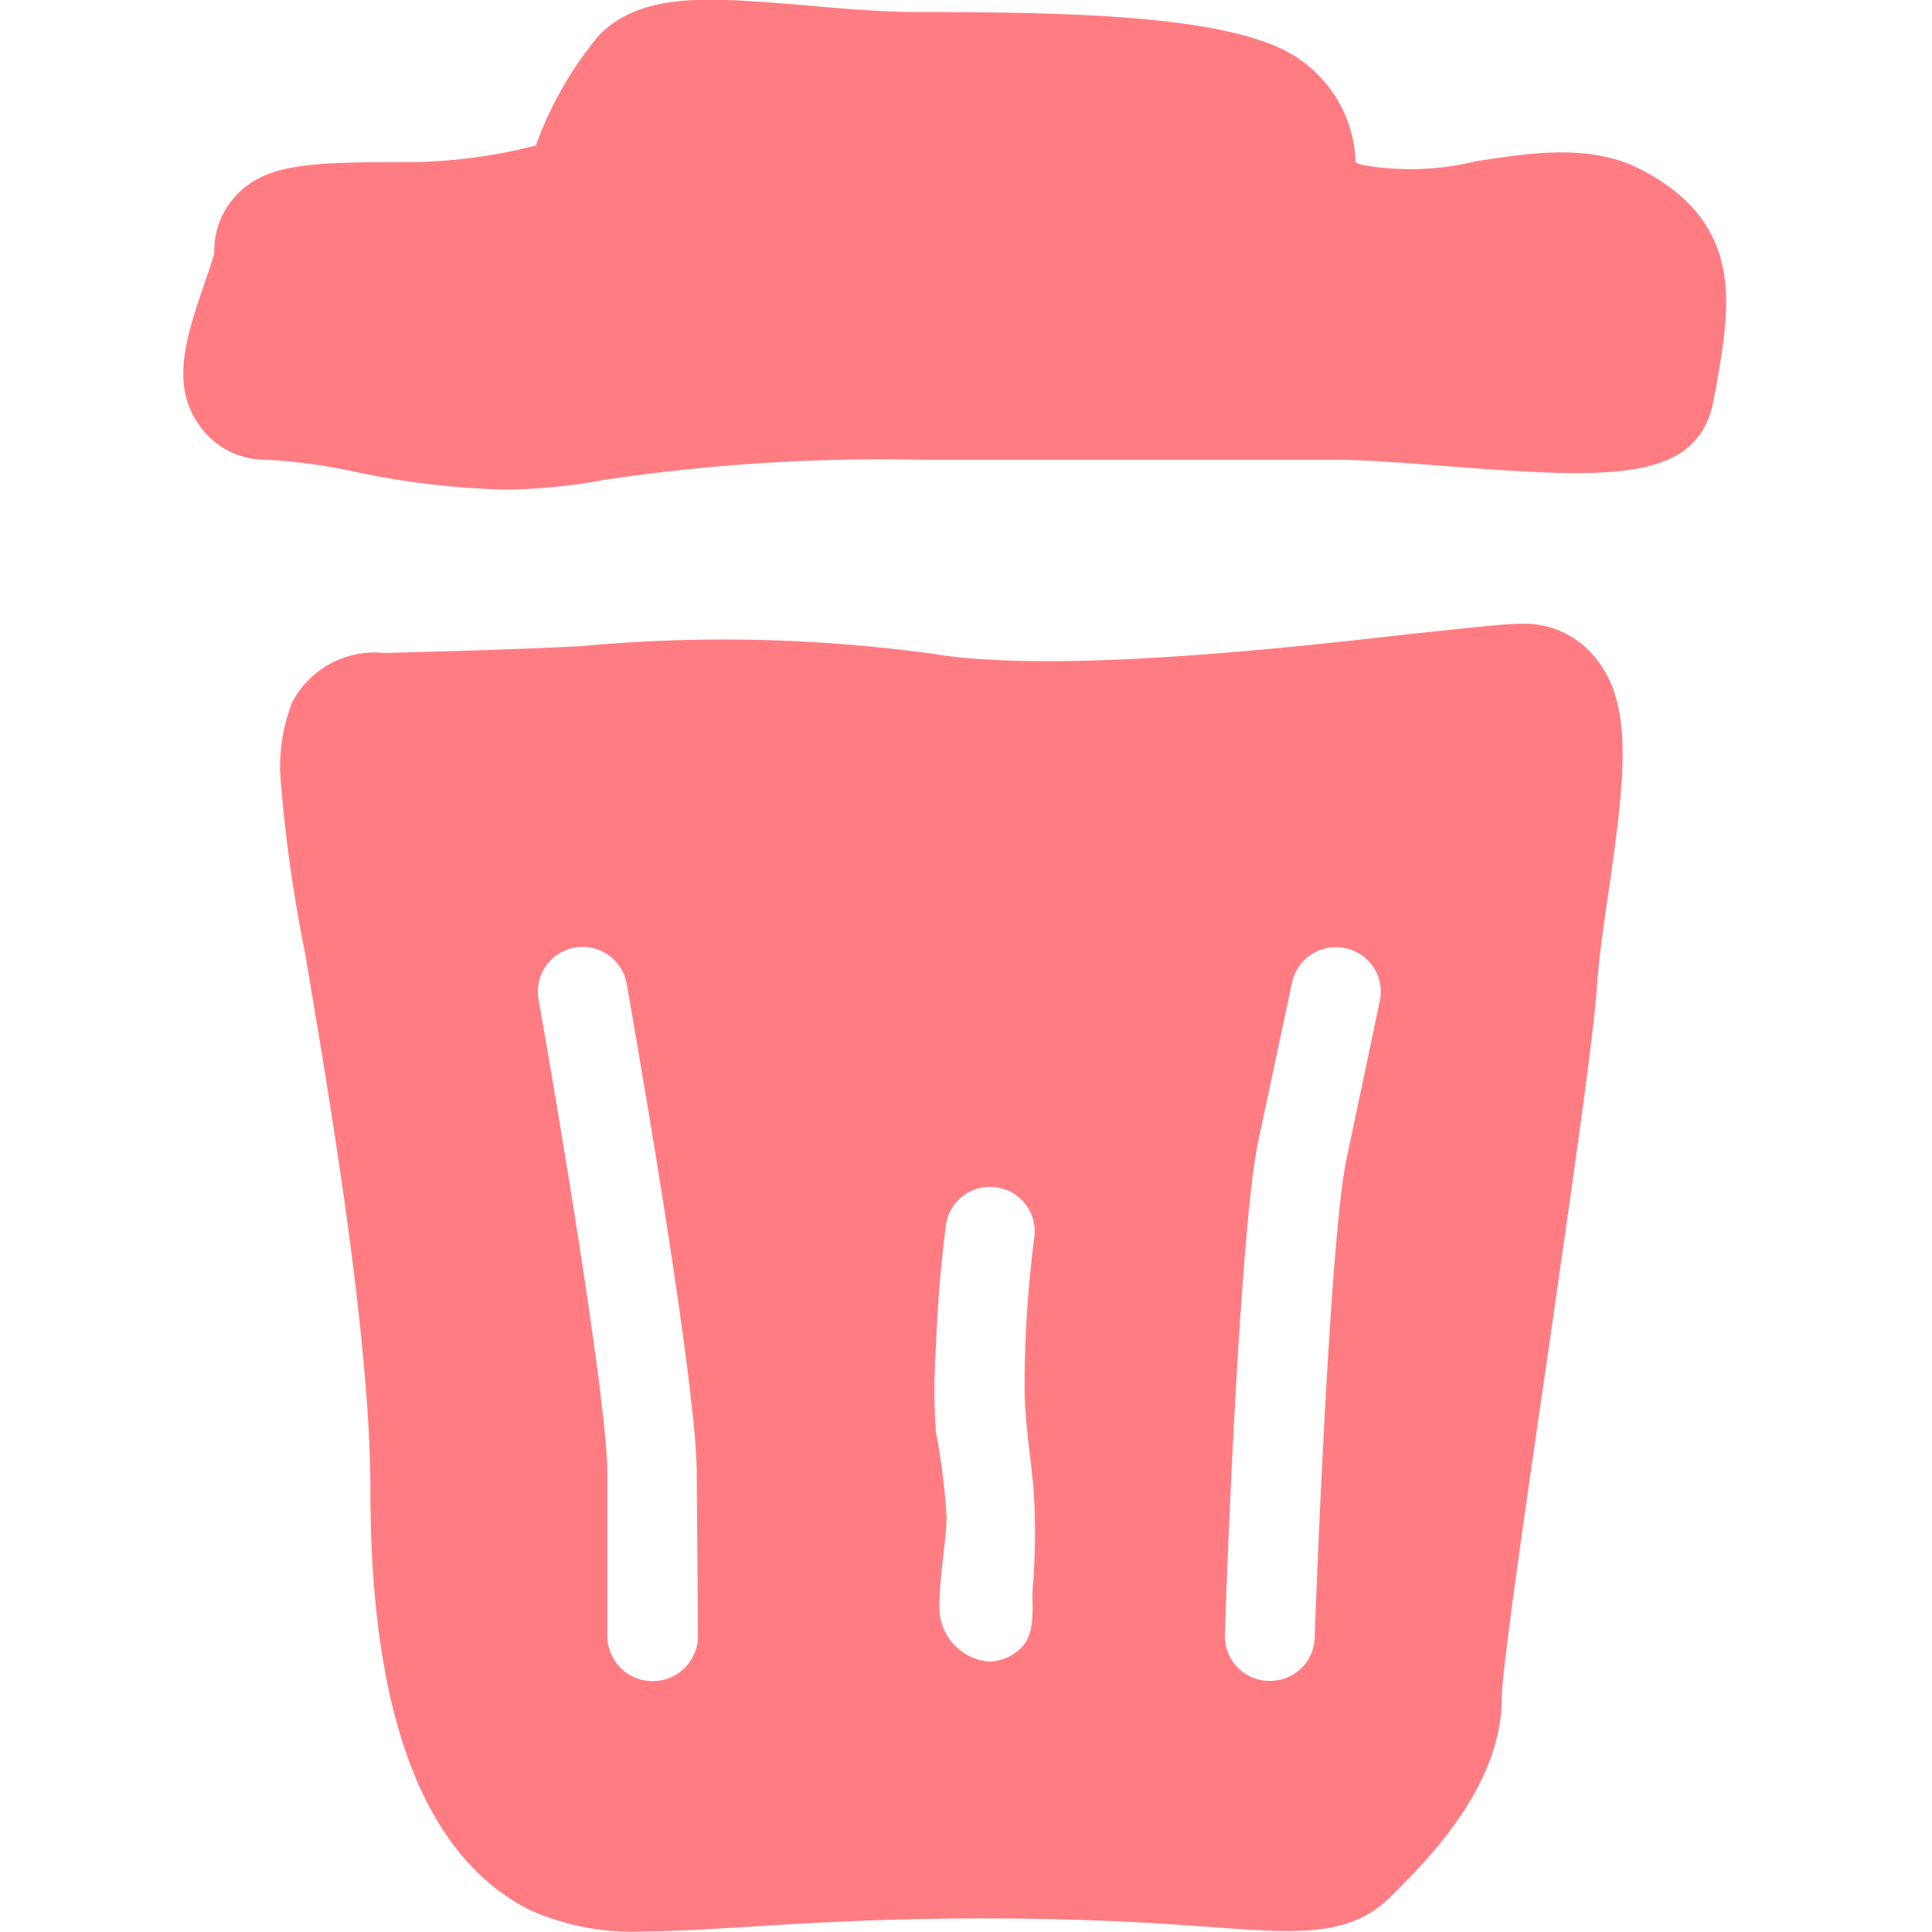 <svg id="Layer_1" data-name="Layer 1" xmlns="http://www.w3.org/2000/svg" viewBox="0 0 64 64"><defs><style>.cls-1{fill:#ff7d82;}</style></defs><path class="cls-1" d="M56.88,12.64l-.1.54c-.49,2.89-3.56,2.67-9.14,2.24-1.32-.1-2.56-.19-3.32-.19H30.5A61.92,61.92,0,0,0,20,15.9a19.12,19.12,0,0,1-3.24.32,27.09,27.09,0,0,1-5-.59,18.45,18.45,0,0,0-2.92-.4A2.66,2.66,0,0,1,6.61,14.1c-1-1.39-.42-3,.23-4.91.09-.24.19-.57.26-.8a2.65,2.65,0,0,1,.42-1.53c1-1.49,2.6-1.49,6.23-1.49a17.52,17.52,0,0,0,4-.55,12.08,12.08,0,0,1,2.1-3.66c1.44-1.44,3.63-1.24,6.65-1,1.24.11,2.64.24,4,.24,4.78,0,9.65.1,12,1.24a4.31,4.31,0,0,1,2.4,3.58s0,.11,0,.16l.21.08a9.14,9.14,0,0,0,3.79-.12c1.84-.28,3.75-.58,5.41.25C57.78,7.37,57.32,10.05,56.88,12.64Z"/><path class="cls-1" d="M52.79,21.72a3,3,0,0,0-2.33-1.06c-.58,0-1.52.11-3.45.31-4.21.48-12,1.36-16.09.69a51.16,51.16,0,0,0-11.63-.26c-2.05.12-6.55.23-6.55.23a3.1,3.1,0,0,0-3.05,1.61A5.83,5.83,0,0,0,9.31,26a48.59,48.59,0,0,0,.8,5.6c.86,5.1,2.16,12.79,2.16,17.78,0,7.49,1.79,12.16,5.32,13.91a8.33,8.33,0,0,0,3.78.69c1,0,2.18-.08,3.57-.16,2-.13,4.51-.27,7.63-.27,3.44,0,5.84.16,7.6.29,2.82.21,4.53.33,5.89-1,1.19-1.19,3.69-3.64,3.69-6.62,0-.9.83-6.61,1.5-11.19.79-5.51,1.55-10.71,1.66-12.47.06-.84.21-1.91.38-3.05C53.86,25.56,54.11,23.25,52.79,21.72ZM23.12,54.19a1.48,1.48,0,1,1-3,0V48.81c0-2.36-1.65-12.14-2.28-15.7a1.48,1.48,0,0,1,2.92-.52c.09.53,2.32,13.11,2.32,16.22ZM34.2,52.75c0,.74.1,1.56-.57,2a1.5,1.5,0,0,1-.88.29,1.79,1.79,0,0,1-1.63-1.81c0-1,.2-2,.24-2.94A22.54,22.54,0,0,0,31,47.41a20.26,20.26,0,0,1,0-2.7c.05-1.34.15-2.69.32-4a1.48,1.48,0,1,1,2.93.37,39.2,39.2,0,0,0-.31,4.84c0,1.16.2,2.29.3,3.44A22.83,22.83,0,0,1,34.2,52.75Zm11.51-19.6L44.6,38.42c-.49,2.31-.92,12.21-1.05,15.83a1.47,1.47,0,0,1-1.47,1.43H42a1.47,1.47,0,0,1-1.42-1.52c0-.54.46-13.31,1.1-16.35l1.12-5.26a1.48,1.48,0,0,1,1.76-1.14A1.47,1.47,0,0,1,45.71,33.15Z"/></svg>